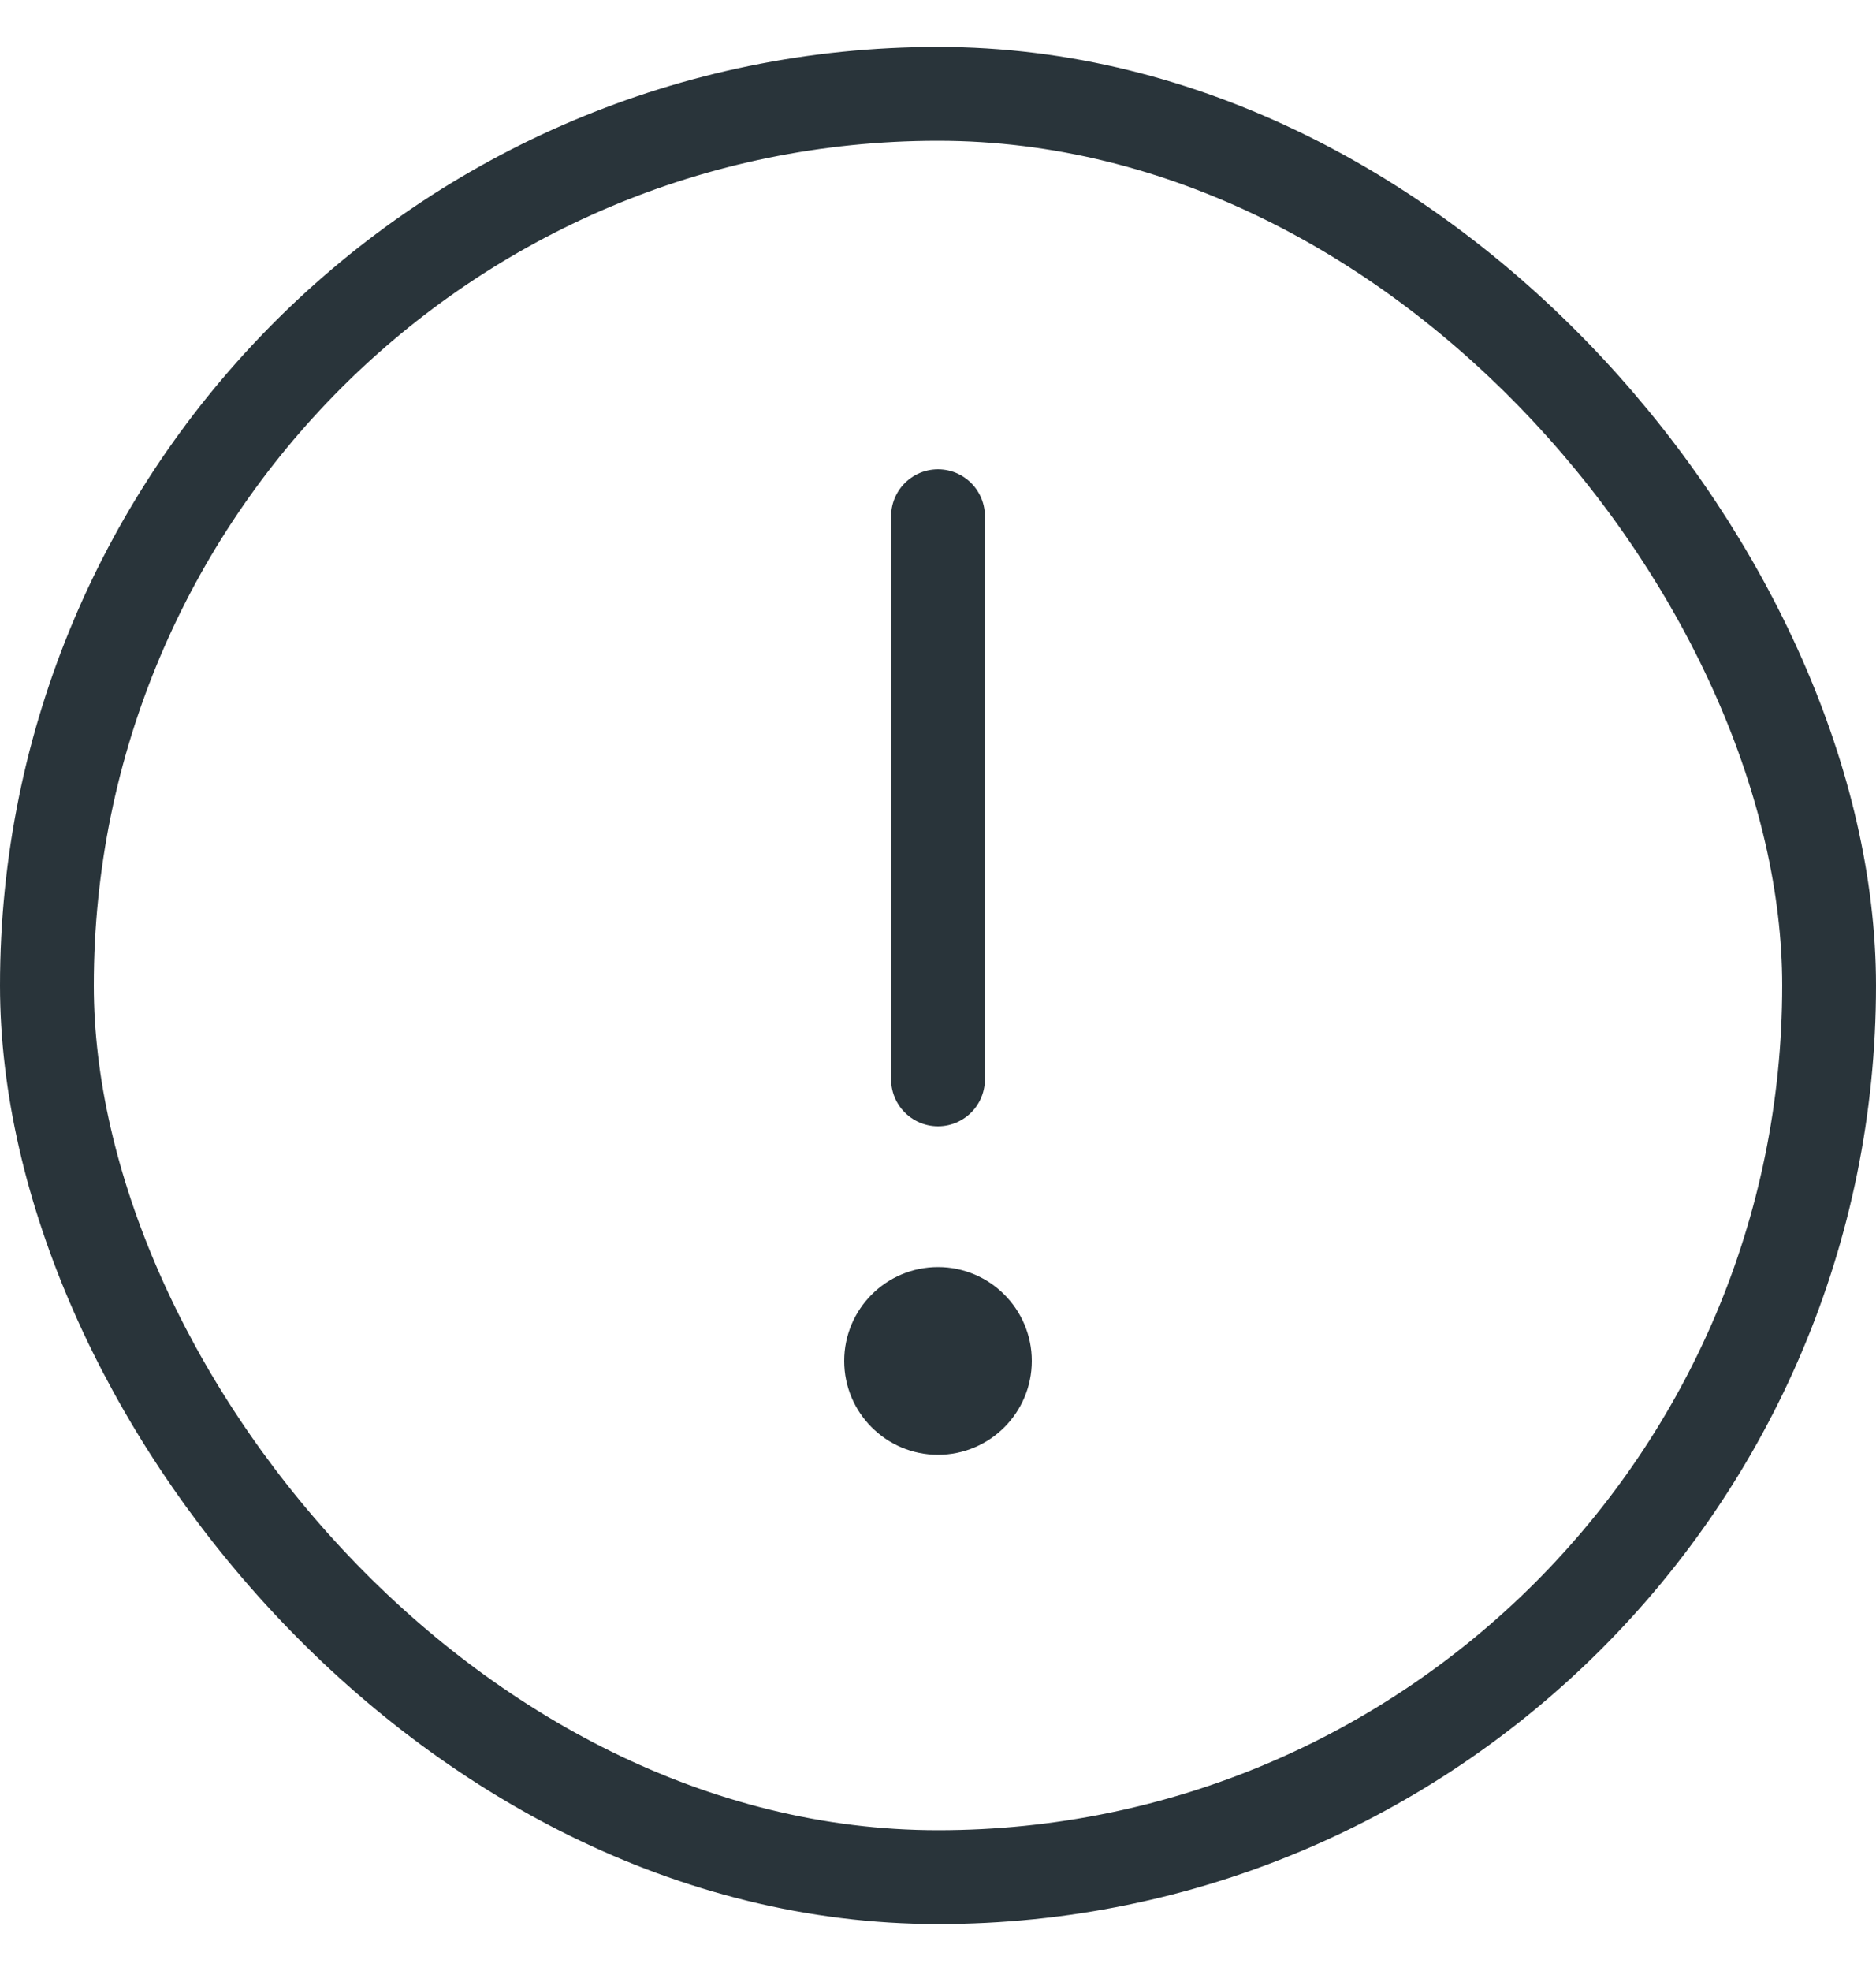 <svg width="20" height="21" fill="none" xmlns="http://www.w3.org/2000/svg"><rect x=".5" y="1" width="19" height="19" rx="9.5" stroke="#29343A"/><path d="M10 5.5v6" stroke="#29343A" stroke-linecap="round" stroke-linejoin="round"/><circle cx="10" cy="14.5" r="1" fill="#29343A"/></svg>